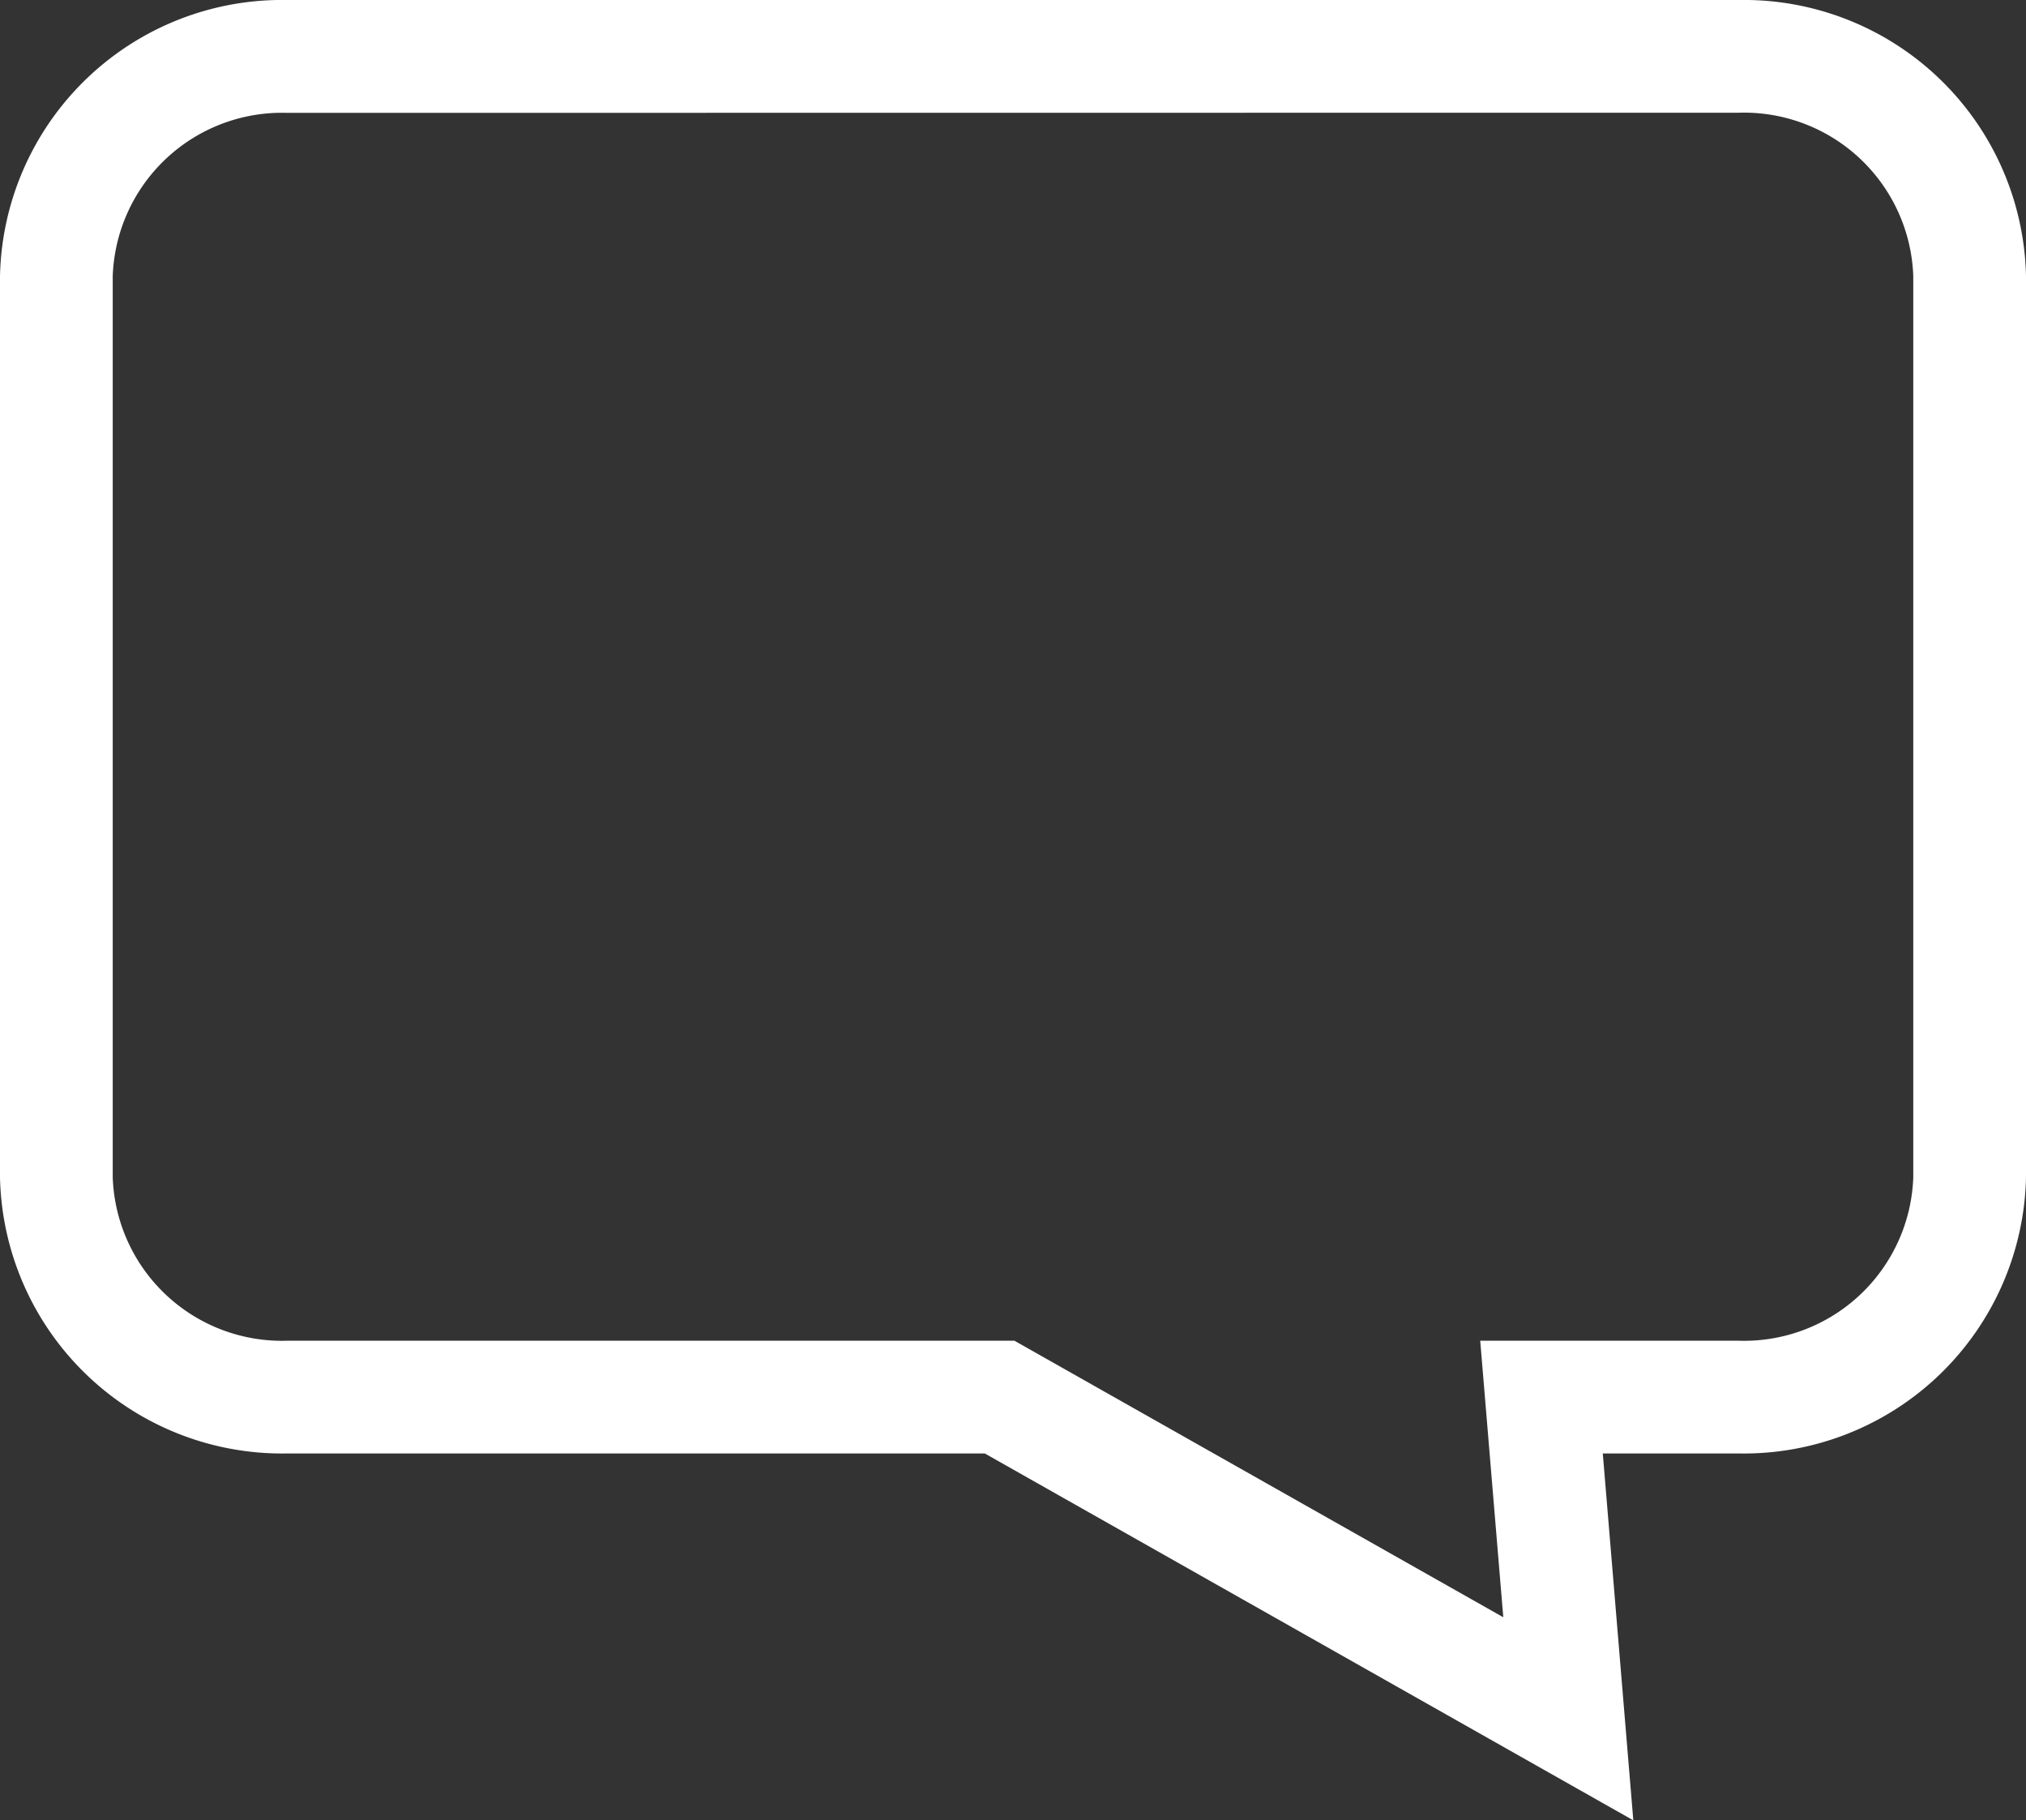 <svg id="Group_2" data-name="Group 2" xmlns="http://www.w3.org/2000/svg" xmlns:xlink="http://www.w3.org/1999/xlink" width="28" height="25.16" viewBox="0 0 28 25.16">
  <rect x="0" y="0" width="28" height="25.16" fill="#333333" stroke="none"/>
  <defs>
    <style>
      .cls-1 {
        fill: none;
      }

      .cls-2 {
        clip-path: url(#clip-path);
      }

      .cls-3 {
        fill: #fff;
      }
    </style>
    <clipPath id="clip-path">
      <rect id="Rectangle_1" data-name="Rectangle 1" class="cls-1" width="28" height="25.16" transform="translate(0 0)"/>
    </clipPath>
  </defs>
  <g id="Group_1" data-name="Group 1" class="cls-2">
    <path id="Path_1" data-name="Path 1" class="cls-3" d="M22.573,25.16,13.61,20.089H3.969A3.9,3.9,0,0,1,0,16.273V3.816A3.9,3.9,0,0,1,3.969,0H24.031A3.9,3.9,0,0,1,28,3.816V16.273a3.9,3.9,0,0,1-3.969,3.816h-1.88Zm-18.6-23.6A2.341,2.341,0,0,0,1.558,3.816V16.273a2.341,2.341,0,0,0,2.411,2.258H14.02l6.756,3.822-.319-3.822h3.574a2.341,2.341,0,0,0,2.411-2.258V3.816a2.341,2.341,0,0,0-2.411-2.258Z"/>
  </g>
</svg>
